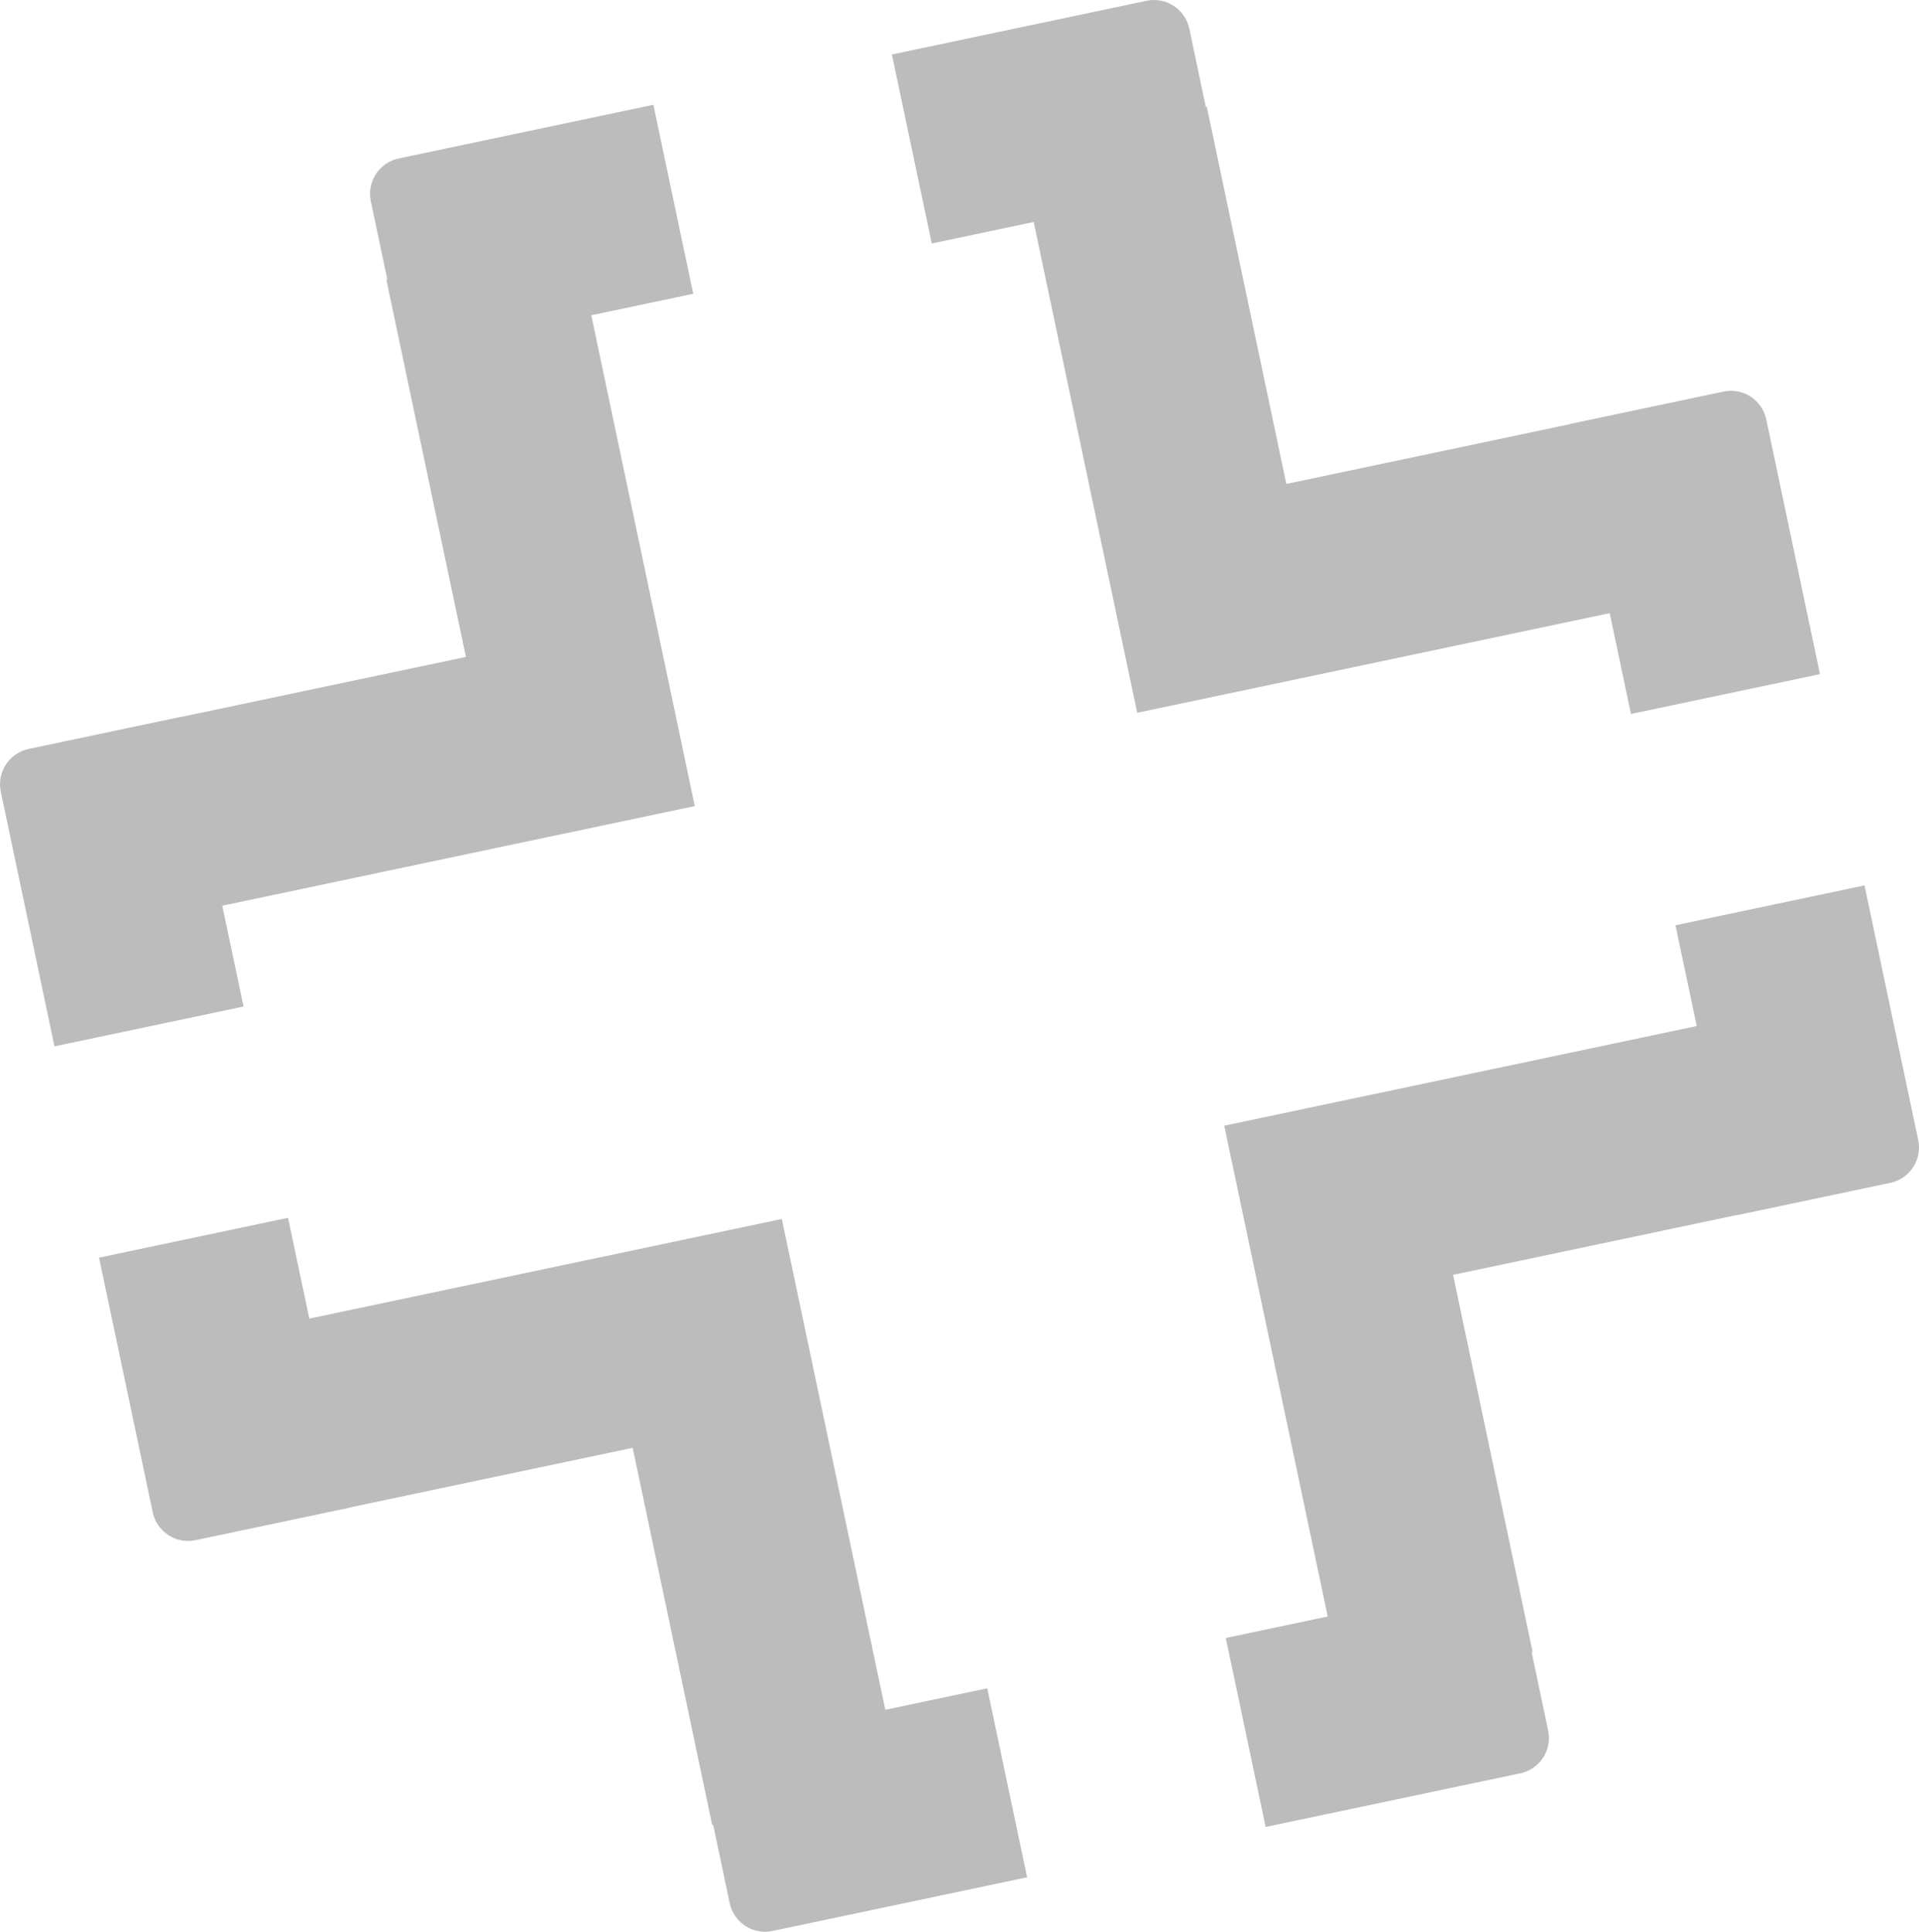 <!-- Generator: Adobe Illustrator 22.0.0, SVG Export Plug-In  -->
<svg version="1.1"
	 xmlns="http://www.w3.org/2000/svg" xmlns:xlink="http://www.w3.org/1999/xlink" xmlns:a="http://ns.adobe.com/AdobeSVGViewerExtensions/3.0/"
	 x="0px" y="0px" width="153.733px" height="154.76px" viewBox="0 0 153.733 154.76"
	 style="enable-background:new 0 0 153.733 154.76;" xml:space="preserve">
<style type="text/css">
	.st0{fill-rule:evenodd;clip-rule:evenodd;fill:#BCBCBC;}
</style>
<defs>
</defs>
<g>
	<path class="st0" d="M82.284,150.394l-3.193-15.141l-8.167,1.722l-8.291-39.32l-0.311,0.066l-14.83,3.127l-22.712,4.789
		l-1.703-8.076l-15.143,3.193l4.303,20.409c0.327,1.552,1.866,2.555,3.418,2.227l12.32-2.598l-0.003-0.014l22.712-4.789
		l6.372,30.221l0.077-0.016l1.324,6.278c0.327,1.552,1.865,2.553,3.417,2.226L82.284,150.394z"/>
	<path class="st0" d="M101.392,146.365l-3.193-15.141l8.167-1.722l-8.291-39.32l0.309-0.065l14.832-3.127l22.712-4.789l-1.703-8.076
		l15.143-3.193l4.303,20.409c0.327,1.552-0.675,3.09-2.227,3.418l-12.32,2.598l-0.003-0.014l-22.712,4.789l6.372,30.221
		l-0.079,0.017l1.324,6.278c0.327,1.552-0.674,3.088-2.226,3.416L101.392,146.365z"/>
	<path class="st0" d="M71.45,4.365l3.193,15.141l8.167-1.722l8.291,39.32l0.309-0.065l14.832-3.127l22.712-4.789l1.703,8.076
		l15.143-3.193l-4.303-20.409c-0.327-1.552-1.866-2.555-3.418-2.227l-12.32,2.598l0.003,0.014l-22.712,4.789L96.677,8.549
		l-0.079,0.017L95.275,2.29c-0.328-1.553-1.864-2.555-3.416-2.228L71.45,4.365z"/>
	<path class="st0" d="M52.342,8.394l3.193,15.141l-8.167,1.722l8.291,39.32l-0.311,0.066l-14.83,3.127l-22.712,4.789l1.703,8.076
		L4.365,83.828L0.062,63.419c-0.327-1.552,0.676-3.09,2.227-3.418l12.32-2.598l0.003,0.014l22.712-4.789l-6.372-30.221l0.077-0.016
		l-1.323-6.276c-0.328-1.553,0.675-3.09,2.227-3.418L52.342,8.394z"/>
</g>
</svg>